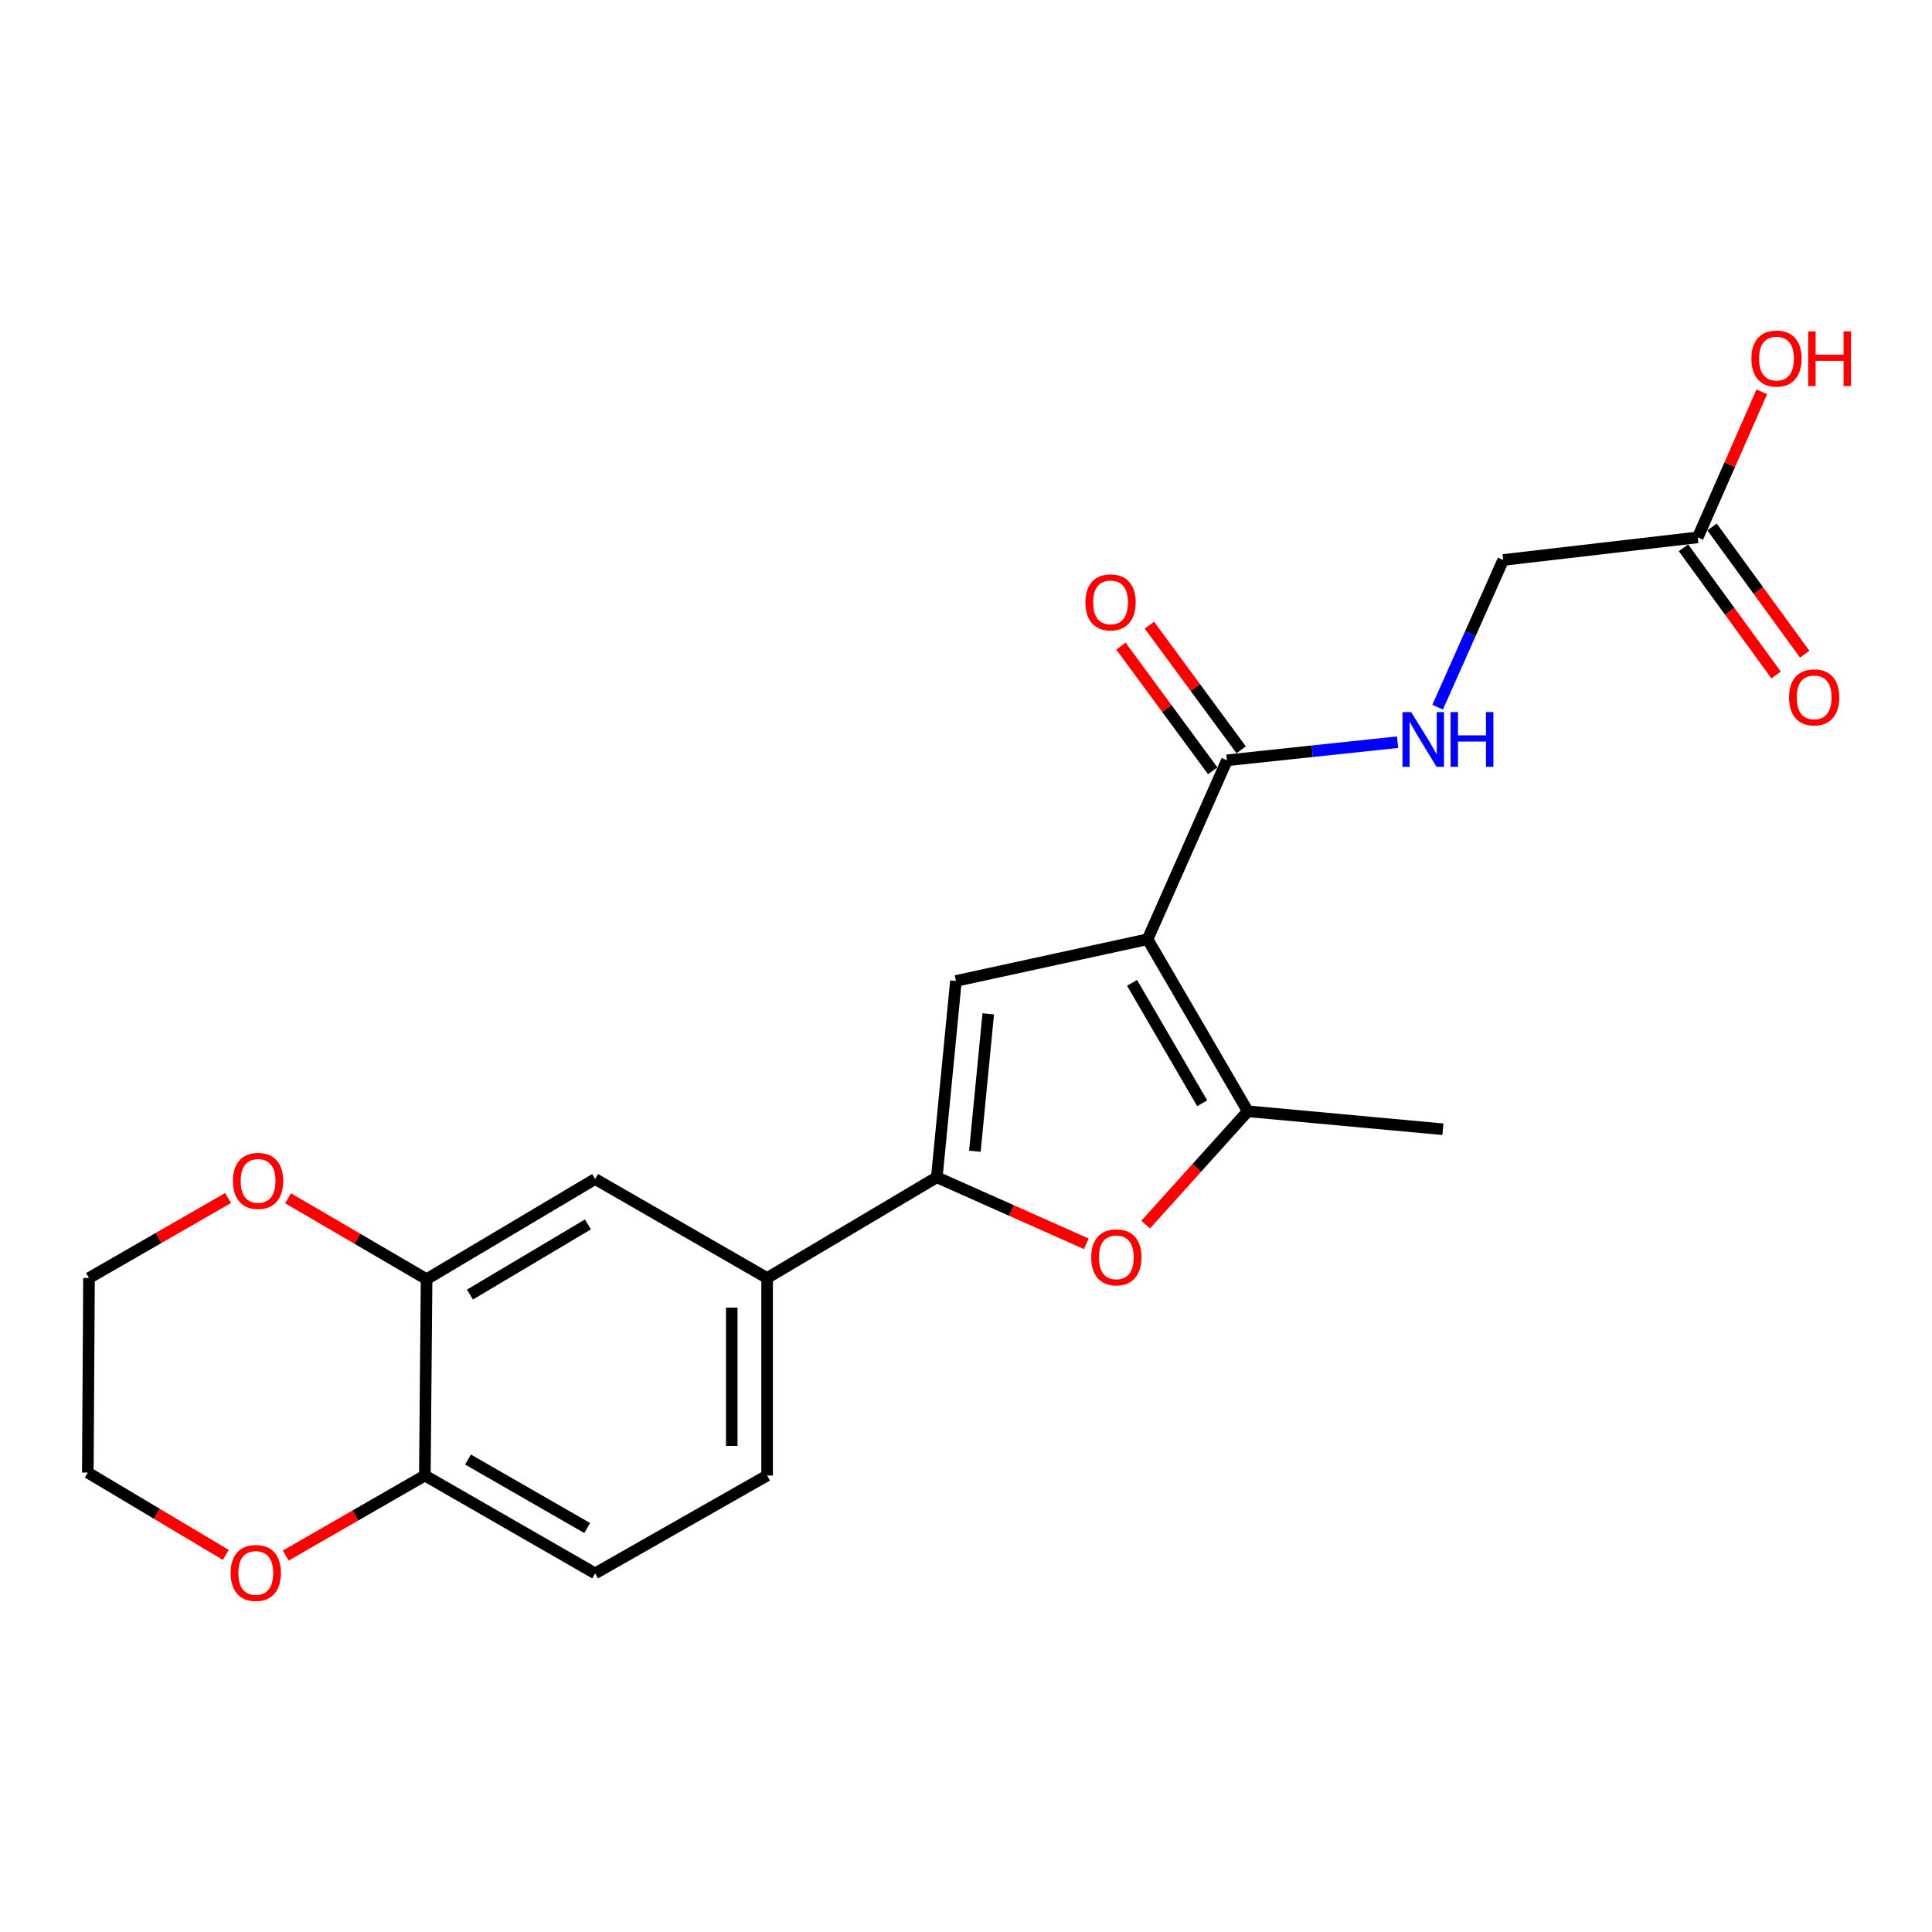 <?xml version='1.0' encoding='iso-8859-1'?>
<svg version='1.1' baseProfile='full'
              xmlns='http://www.w3.org/2000/svg'
                      xmlns:rdkit='http://www.rdkit.org/xml'
                      xmlns:xlink='http://www.w3.org/1999/xlink'
                  xml:space='preserve'
width='1000px' height='1000px' viewBox='0 0 1000 1000'>
<!-- END OF HEADER -->
<rect style='opacity:1.0;fill:#FFFFFF;stroke:none' width='1000' height='1000' x='0' y='0'> </rect>
<path class='bond-0' d='M 593.987,486.158 L 494.784,507.737' style='fill:none;fill-rule:evenodd;stroke:#000000;stroke-width:6px;stroke-linecap:butt;stroke-linejoin:miter;stroke-opacity:1' />
<path class='bond-2' d='M 593.987,486.158 L 645.852,575.192' style='fill:none;fill-rule:evenodd;stroke:#000000;stroke-width:6px;stroke-linecap:butt;stroke-linejoin:miter;stroke-opacity:1' />
<path class='bond-2' d='M 585.95,508.727 L 622.255,571.05' style='fill:none;fill-rule:evenodd;stroke:#000000;stroke-width:6px;stroke-linecap:butt;stroke-linejoin:miter;stroke-opacity:1' />
<path class='bond-4' d='M 593.987,486.158 L 635.062,393.534' style='fill:none;fill-rule:evenodd;stroke:#000000;stroke-width:6px;stroke-linecap:butt;stroke-linejoin:miter;stroke-opacity:1' />
<path class='bond-1' d='M 494.784,507.737 L 484.889,609.351' style='fill:none;fill-rule:evenodd;stroke:#000000;stroke-width:6px;stroke-linecap:butt;stroke-linejoin:miter;stroke-opacity:1' />
<path class='bond-1' d='M 511.519,524.754 L 504.592,595.883' style='fill:none;fill-rule:evenodd;stroke:#000000;stroke-width:6px;stroke-linecap:butt;stroke-linejoin:miter;stroke-opacity:1' />
<path class='bond-5' d='M 484.889,609.351 L 397.055,661.5' style='fill:none;fill-rule:evenodd;stroke:#000000;stroke-width:6px;stroke-linecap:butt;stroke-linejoin:miter;stroke-opacity:1' />
<path class='bond-22' d='M 484.889,609.351 L 523.577,626.572' style='fill:none;fill-rule:evenodd;stroke:#000000;stroke-width:6px;stroke-linecap:butt;stroke-linejoin:miter;stroke-opacity:1' />
<path class='bond-22' d='M 523.577,626.572 L 562.265,643.792' style='fill:none;fill-rule:evenodd;stroke:#FF0000;stroke-width:6px;stroke-linecap:butt;stroke-linejoin:miter;stroke-opacity:1' />
<path class='bond-3' d='M 645.852,575.192 L 619.426,604.52' style='fill:none;fill-rule:evenodd;stroke:#000000;stroke-width:6px;stroke-linecap:butt;stroke-linejoin:miter;stroke-opacity:1' />
<path class='bond-3' d='M 619.426,604.52 L 593,633.849' style='fill:none;fill-rule:evenodd;stroke:#FF0000;stroke-width:6px;stroke-linecap:butt;stroke-linejoin:miter;stroke-opacity:1' />
<path class='bond-19' d='M 645.852,575.192 L 746.855,584.497' style='fill:none;fill-rule:evenodd;stroke:#000000;stroke-width:6px;stroke-linecap:butt;stroke-linejoin:miter;stroke-opacity:1' />
<path class='bond-7' d='M 635.062,393.534 L 679.221,388.84' style='fill:none;fill-rule:evenodd;stroke:#000000;stroke-width:6px;stroke-linecap:butt;stroke-linejoin:miter;stroke-opacity:1' />
<path class='bond-7' d='M 679.221,388.84 L 723.381,384.147' style='fill:none;fill-rule:evenodd;stroke:#0000FF;stroke-width:6px;stroke-linecap:butt;stroke-linejoin:miter;stroke-opacity:1' />
<path class='bond-12' d='M 642.433,388.108 L 618.679,355.841' style='fill:none;fill-rule:evenodd;stroke:#000000;stroke-width:6px;stroke-linecap:butt;stroke-linejoin:miter;stroke-opacity:1' />
<path class='bond-12' d='M 618.679,355.841 L 594.925,323.574' style='fill:none;fill-rule:evenodd;stroke:#FF0000;stroke-width:6px;stroke-linecap:butt;stroke-linejoin:miter;stroke-opacity:1' />
<path class='bond-12' d='M 627.691,398.96 L 603.937,366.693' style='fill:none;fill-rule:evenodd;stroke:#000000;stroke-width:6px;stroke-linecap:butt;stroke-linejoin:miter;stroke-opacity:1' />
<path class='bond-12' d='M 603.937,366.693 L 580.183,334.426' style='fill:none;fill-rule:evenodd;stroke:#FF0000;stroke-width:6px;stroke-linecap:butt;stroke-linejoin:miter;stroke-opacity:1' />
<path class='bond-8' d='M 397.055,661.5 L 308.031,610.246' style='fill:none;fill-rule:evenodd;stroke:#000000;stroke-width:6px;stroke-linecap:butt;stroke-linejoin:miter;stroke-opacity:1' />
<path class='bond-14' d='M 397.055,661.5 L 397.055,763.724' style='fill:none;fill-rule:evenodd;stroke:#000000;stroke-width:6px;stroke-linecap:butt;stroke-linejoin:miter;stroke-opacity:1' />
<path class='bond-14' d='M 378.75,676.834 L 378.75,748.391' style='fill:none;fill-rule:evenodd;stroke:#000000;stroke-width:6px;stroke-linecap:butt;stroke-linejoin:miter;stroke-opacity:1' />
<path class='bond-6' d='M 220.797,662.11 L 308.031,610.246' style='fill:none;fill-rule:evenodd;stroke:#000000;stroke-width:6px;stroke-linecap:butt;stroke-linejoin:miter;stroke-opacity:1' />
<path class='bond-6' d='M 243.237,670.065 L 304.301,633.76' style='fill:none;fill-rule:evenodd;stroke:#000000;stroke-width:6px;stroke-linecap:butt;stroke-linejoin:miter;stroke-opacity:1' />
<path class='bond-11' d='M 220.797,662.11 L 184.953,641.167' style='fill:none;fill-rule:evenodd;stroke:#000000;stroke-width:6px;stroke-linecap:butt;stroke-linejoin:miter;stroke-opacity:1' />
<path class='bond-11' d='M 184.953,641.167 L 149.109,620.223' style='fill:none;fill-rule:evenodd;stroke:#FF0000;stroke-width:6px;stroke-linecap:butt;stroke-linejoin:miter;stroke-opacity:1' />
<path class='bond-23' d='M 220.797,662.11 L 219.902,763.724' style='fill:none;fill-rule:evenodd;stroke:#000000;stroke-width:6px;stroke-linecap:butt;stroke-linejoin:miter;stroke-opacity:1' />
<path class='bond-17' d='M 744.114,366.032 L 761.079,327.934' style='fill:none;fill-rule:evenodd;stroke:#0000FF;stroke-width:6px;stroke-linecap:butt;stroke-linejoin:miter;stroke-opacity:1' />
<path class='bond-17' d='M 761.079,327.934 L 778.045,289.835' style='fill:none;fill-rule:evenodd;stroke:#000000;stroke-width:6px;stroke-linecap:butt;stroke-linejoin:miter;stroke-opacity:1' />
<path class='bond-9' d='M 219.902,763.724 L 308.031,814.378' style='fill:none;fill-rule:evenodd;stroke:#000000;stroke-width:6px;stroke-linecap:butt;stroke-linejoin:miter;stroke-opacity:1' />
<path class='bond-9' d='M 242.243,755.452 L 303.934,790.91' style='fill:none;fill-rule:evenodd;stroke:#000000;stroke-width:6px;stroke-linecap:butt;stroke-linejoin:miter;stroke-opacity:1' />
<path class='bond-13' d='M 219.902,763.724 L 183.91,784.437' style='fill:none;fill-rule:evenodd;stroke:#000000;stroke-width:6px;stroke-linecap:butt;stroke-linejoin:miter;stroke-opacity:1' />
<path class='bond-13' d='M 183.91,784.437 L 147.918,805.15' style='fill:none;fill-rule:evenodd;stroke:#FF0000;stroke-width:6px;stroke-linecap:butt;stroke-linejoin:miter;stroke-opacity:1' />
<path class='bond-10' d='M 878.754,278.141 L 778.045,289.835' style='fill:none;fill-rule:evenodd;stroke:#000000;stroke-width:6px;stroke-linecap:butt;stroke-linejoin:miter;stroke-opacity:1' />
<path class='bond-15' d='M 871.356,283.529 L 895.336,316.454' style='fill:none;fill-rule:evenodd;stroke:#000000;stroke-width:6px;stroke-linecap:butt;stroke-linejoin:miter;stroke-opacity:1' />
<path class='bond-15' d='M 895.336,316.454 L 919.317,349.379' style='fill:none;fill-rule:evenodd;stroke:#FF0000;stroke-width:6px;stroke-linecap:butt;stroke-linejoin:miter;stroke-opacity:1' />
<path class='bond-15' d='M 886.152,272.752 L 910.133,305.677' style='fill:none;fill-rule:evenodd;stroke:#000000;stroke-width:6px;stroke-linecap:butt;stroke-linejoin:miter;stroke-opacity:1' />
<path class='bond-15' d='M 910.133,305.677 L 934.113,338.602' style='fill:none;fill-rule:evenodd;stroke:#FF0000;stroke-width:6px;stroke-linecap:butt;stroke-linejoin:miter;stroke-opacity:1' />
<path class='bond-18' d='M 878.754,278.141 L 895.329,240.474' style='fill:none;fill-rule:evenodd;stroke:#000000;stroke-width:6px;stroke-linecap:butt;stroke-linejoin:miter;stroke-opacity:1' />
<path class='bond-18' d='M 895.329,240.474 L 911.905,202.807' style='fill:none;fill-rule:evenodd;stroke:#FF0000;stroke-width:6px;stroke-linecap:butt;stroke-linejoin:miter;stroke-opacity:1' />
<path class='bond-20' d='M 118.059,620.082 L 82.062,640.791' style='fill:none;fill-rule:evenodd;stroke:#FF0000;stroke-width:6px;stroke-linecap:butt;stroke-linejoin:miter;stroke-opacity:1' />
<path class='bond-20' d='M 82.062,640.791 L 46.065,661.5' style='fill:none;fill-rule:evenodd;stroke:#000000;stroke-width:6px;stroke-linecap:butt;stroke-linejoin:miter;stroke-opacity:1' />
<path class='bond-21' d='M 116.863,804.818 L 81.159,783.519' style='fill:none;fill-rule:evenodd;stroke:#FF0000;stroke-width:6px;stroke-linecap:butt;stroke-linejoin:miter;stroke-opacity:1' />
<path class='bond-21' d='M 81.159,783.519 L 45.455,762.219' style='fill:none;fill-rule:evenodd;stroke:#000000;stroke-width:6px;stroke-linecap:butt;stroke-linejoin:miter;stroke-opacity:1' />
<path class='bond-16' d='M 397.055,763.724 L 308.031,814.378' style='fill:none;fill-rule:evenodd;stroke:#000000;stroke-width:6px;stroke-linecap:butt;stroke-linejoin:miter;stroke-opacity:1' />
<path class='bond-24' d='M 46.065,661.5 L 45.455,762.219' style='fill:none;fill-rule:evenodd;stroke:#000000;stroke-width:6px;stroke-linecap:butt;stroke-linejoin:miter;stroke-opacity:1' />
<path  class='atom-4' d='M 564.808 650.79
Q 564.808 643.99, 568.168 640.19
Q 571.528 636.39, 577.808 636.39
Q 584.088 636.39, 587.448 640.19
Q 590.808 643.99, 590.808 650.79
Q 590.808 657.67, 587.408 661.59
Q 584.008 665.47, 577.808 665.47
Q 571.568 665.47, 568.168 661.59
Q 564.808 657.71, 564.808 650.79
M 577.808 662.27
Q 582.128 662.27, 584.448 659.39
Q 586.808 656.47, 586.808 650.79
Q 586.808 645.23, 584.448 642.43
Q 582.128 639.59, 577.808 639.59
Q 573.488 639.59, 571.128 642.39
Q 568.808 645.19, 568.808 650.79
Q 568.808 656.51, 571.128 659.39
Q 573.488 662.27, 577.808 662.27
' fill='#FF0000'/>
<path  class='atom-8' d='M 730.416 368.574
L 739.696 383.574
Q 740.616 385.054, 742.096 387.734
Q 743.576 390.414, 743.656 390.574
L 743.656 368.574
L 747.416 368.574
L 747.416 396.894
L 743.536 396.894
L 733.576 380.494
Q 732.416 378.574, 731.176 376.374
Q 729.976 374.174, 729.616 373.494
L 729.616 396.894
L 725.936 396.894
L 725.936 368.574
L 730.416 368.574
' fill='#0000FF'/>
<path  class='atom-8' d='M 750.816 368.574
L 754.656 368.574
L 754.656 380.614
L 769.136 380.614
L 769.136 368.574
L 772.976 368.574
L 772.976 396.894
L 769.136 396.894
L 769.136 383.814
L 754.656 383.814
L 754.656 396.894
L 750.816 396.894
L 750.816 368.574
' fill='#0000FF'/>
<path  class='atom-12' d='M 120.583 611.231
Q 120.583 604.431, 123.943 600.631
Q 127.303 596.831, 133.583 596.831
Q 139.863 596.831, 143.223 600.631
Q 146.583 604.431, 146.583 611.231
Q 146.583 618.111, 143.183 622.031
Q 139.783 625.911, 133.583 625.911
Q 127.343 625.911, 123.943 622.031
Q 120.583 618.151, 120.583 611.231
M 133.583 622.711
Q 137.903 622.711, 140.223 619.831
Q 142.583 616.911, 142.583 611.231
Q 142.583 605.671, 140.223 602.871
Q 137.903 600.031, 133.583 600.031
Q 129.263 600.031, 126.903 602.831
Q 124.583 605.631, 124.583 611.231
Q 124.583 616.951, 126.903 619.831
Q 129.263 622.711, 133.583 622.711
' fill='#FF0000'/>
<path  class='atom-13' d='M 561.818 311.78
Q 561.818 304.98, 565.178 301.18
Q 568.538 297.38, 574.818 297.38
Q 581.098 297.38, 584.458 301.18
Q 587.818 304.98, 587.818 311.78
Q 587.818 318.66, 584.418 322.58
Q 581.018 326.46, 574.818 326.46
Q 568.578 326.46, 565.178 322.58
Q 561.818 318.7, 561.818 311.78
M 574.818 323.26
Q 579.138 323.26, 581.458 320.38
Q 583.818 317.46, 583.818 311.78
Q 583.818 306.22, 581.458 303.42
Q 579.138 300.58, 574.818 300.58
Q 570.498 300.58, 568.138 303.38
Q 565.818 306.18, 565.818 311.78
Q 565.818 317.5, 568.138 320.38
Q 570.498 323.26, 574.818 323.26
' fill='#FF0000'/>
<path  class='atom-14' d='M 119.394 814.164
Q 119.394 807.364, 122.754 803.564
Q 126.114 799.764, 132.394 799.764
Q 138.674 799.764, 142.034 803.564
Q 145.394 807.364, 145.394 814.164
Q 145.394 821.044, 141.994 824.964
Q 138.594 828.844, 132.394 828.844
Q 126.154 828.844, 122.754 824.964
Q 119.394 821.084, 119.394 814.164
M 132.394 825.644
Q 136.714 825.644, 139.034 822.764
Q 141.394 819.844, 141.394 814.164
Q 141.394 808.604, 139.034 805.804
Q 136.714 802.964, 132.394 802.964
Q 128.074 802.964, 125.714 805.764
Q 123.394 808.564, 123.394 814.164
Q 123.394 819.884, 125.714 822.764
Q 128.074 825.644, 132.394 825.644
' fill='#FF0000'/>
<path  class='atom-16' d='M 926.008 360.949
Q 926.008 354.149, 929.368 350.349
Q 932.728 346.549, 939.008 346.549
Q 945.288 346.549, 948.648 350.349
Q 952.008 354.149, 952.008 360.949
Q 952.008 367.829, 948.608 371.749
Q 945.208 375.629, 939.008 375.629
Q 932.768 375.629, 929.368 371.749
Q 926.008 367.869, 926.008 360.949
M 939.008 372.429
Q 943.328 372.429, 945.648 369.549
Q 948.008 366.629, 948.008 360.949
Q 948.008 355.389, 945.648 352.589
Q 943.328 349.749, 939.008 349.749
Q 934.688 349.749, 932.328 352.549
Q 930.008 355.349, 930.008 360.949
Q 930.008 366.669, 932.328 369.549
Q 934.688 372.429, 939.008 372.429
' fill='#FF0000'/>
<path  class='atom-19' d='M 906.513 185.597
Q 906.513 178.797, 909.873 174.997
Q 913.233 171.197, 919.513 171.197
Q 925.793 171.197, 929.153 174.997
Q 932.513 178.797, 932.513 185.597
Q 932.513 192.477, 929.113 196.397
Q 925.713 200.277, 919.513 200.277
Q 913.273 200.277, 909.873 196.397
Q 906.513 192.517, 906.513 185.597
M 919.513 197.077
Q 923.833 197.077, 926.153 194.197
Q 928.513 191.277, 928.513 185.597
Q 928.513 180.037, 926.153 177.237
Q 923.833 174.397, 919.513 174.397
Q 915.193 174.397, 912.833 177.197
Q 910.513 179.997, 910.513 185.597
Q 910.513 191.317, 912.833 194.197
Q 915.193 197.077, 919.513 197.077
' fill='#FF0000'/>
<path  class='atom-19' d='M 935.913 171.517
L 939.753 171.517
L 939.753 183.557
L 954.233 183.557
L 954.233 171.517
L 958.073 171.517
L 958.073 199.837
L 954.233 199.837
L 954.233 186.757
L 939.753 186.757
L 939.753 199.837
L 935.913 199.837
L 935.913 171.517
' fill='#FF0000'/>
</svg>
